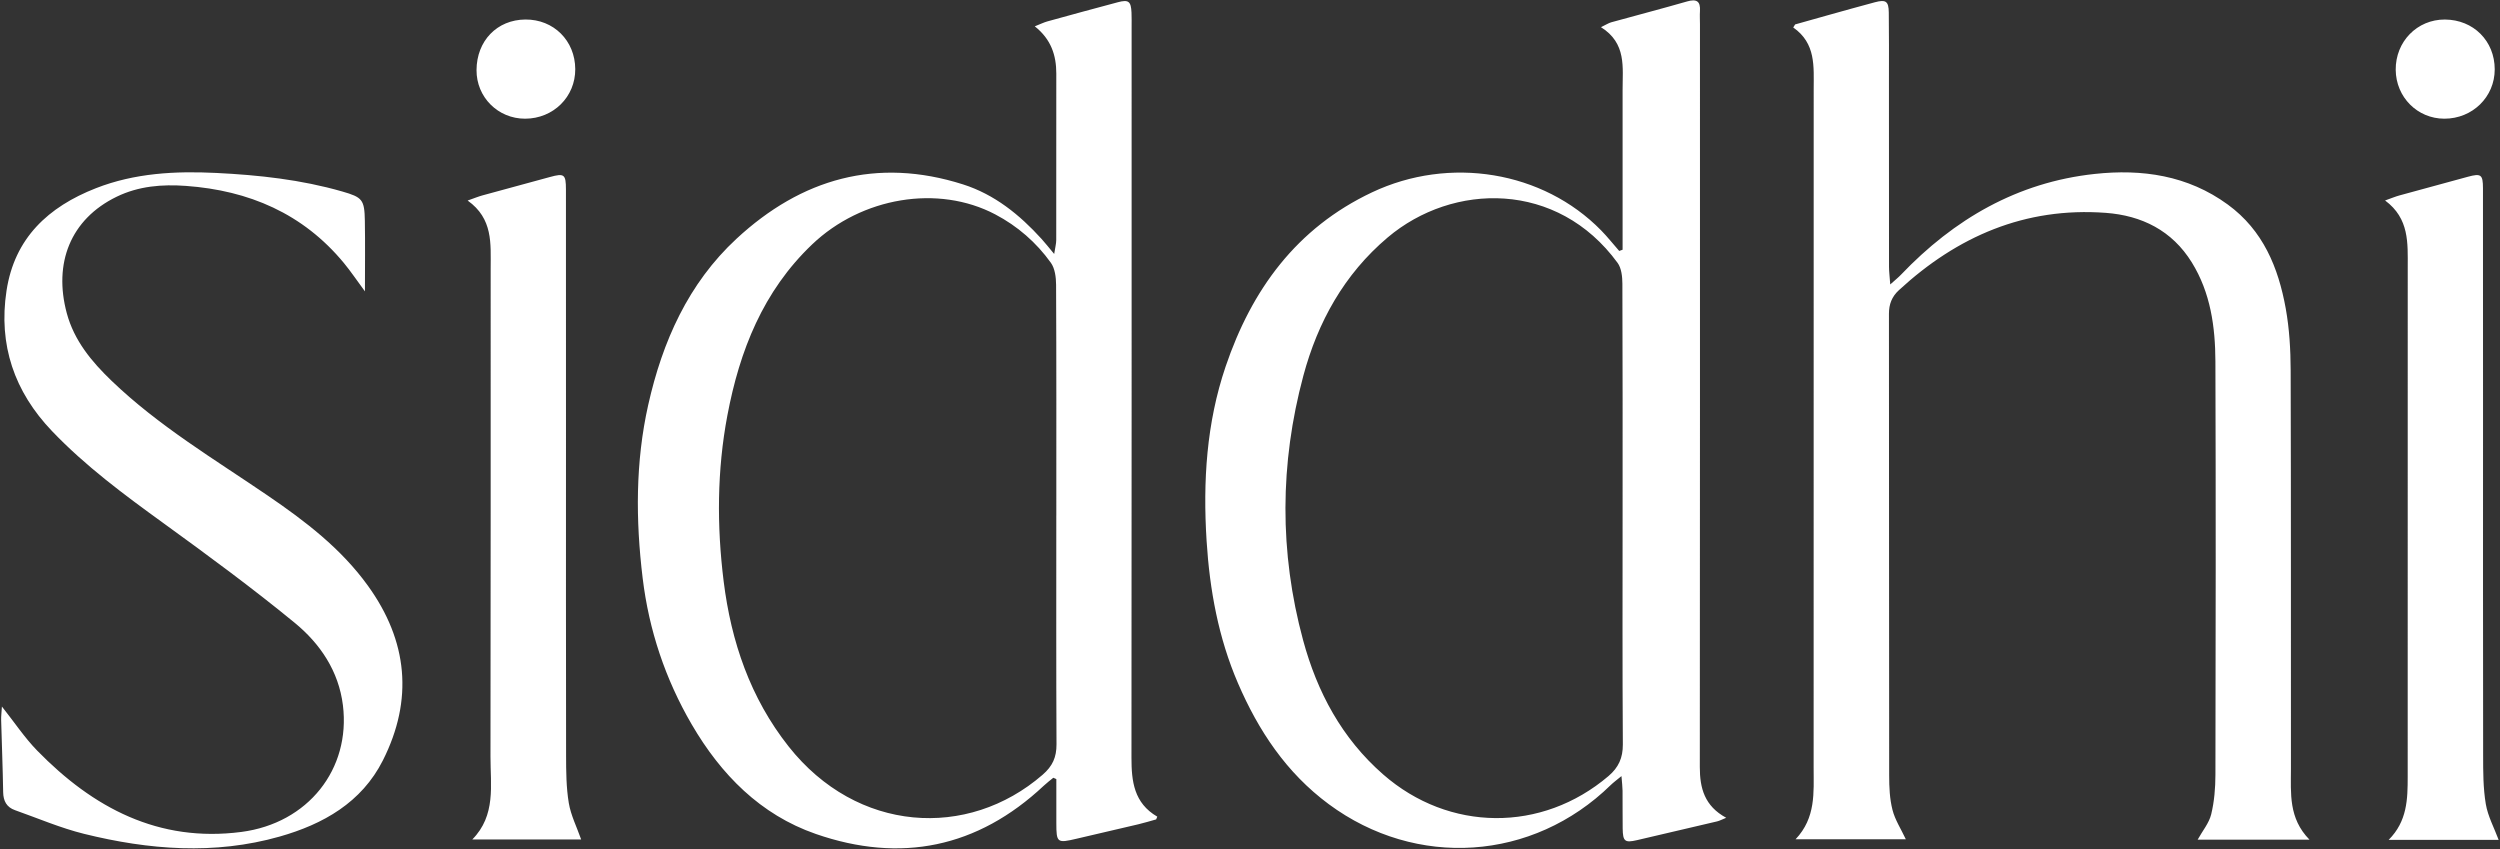 <svg xmlns="http://www.w3.org/2000/svg" fill="none" viewBox="0 0 1001 340" height="340" width="1001">
<rect x="0" y="0" width="1001" height="340" fill="#333333" stroke="none"/>
<path fill="white" d="M718.77 9.782C723.137 8.55 727.503 7.32 731.87 6.097C738.155 4.347 744.423 2.572 750.732 0.897C755.094 -0.262 756.203 0.486 756.269 4.963C756.392 13.852 756.334 22.748 756.334 31.637C756.334 56.684 756.334 81.732 756.359 106.771C756.359 108.759 756.63 110.739 756.852 113.893C758.856 112.086 760.072 111.125 761.132 110.016C782.4 87.737 807.743 72.999 838.688 69.648C857.648 67.594 875.967 70.19 892.011 81.904C906.157 92.231 912.252 107.124 915.21 123.513C916.672 131.629 917.157 140.017 917.181 148.281C917.346 201.481 917.247 254.69 917.288 307.89C917.288 317.608 916.278 327.605 924.706 336.19H879.943C881.923 332.625 884.511 329.544 885.365 326.045C886.605 320.919 887.049 315.488 887.057 310.182C887.172 255.051 887.238 199.92 887.049 144.79C887 130.923 885.135 117.237 877.594 105.062C869.683 92.288 857.557 86.291 843.115 85.223C810.865 82.849 783.723 94.621 760.31 116.194C757.476 118.806 756.334 121.821 756.334 125.641C756.392 187.294 756.351 248.939 756.425 310.592C756.425 315.168 756.63 319.875 757.747 324.27C758.758 328.254 761.148 331.894 763.095 336.05H718.94C727.13 327.408 726.177 317.296 726.177 307.413C726.185 216.86 726.177 126.314 726.202 35.761C726.202 26.667 727.155 17.376 718.011 11.001C718.261 10.598 718.52 10.186 718.77 9.782ZM718.77 9.782C718.766 9.783 718.762 9.784 718.759 9.785L718.784 9.761C718.779 9.768 718.775 9.774 718.77 9.782ZM1000.46 336.289V336.297C1000.46 336.294 1000.46 336.291 1000.46 336.289ZM1000.46 336.289H956.408C963.884 328.83 964.04 319.925 964.04 310.995C964.04 243 964.031 175.004 964.056 107.017C964.056 97.34 964.746 87.515 954.987 80.269C957.501 79.374 959.078 78.709 960.713 78.257C969.848 75.735 978.999 73.262 988.151 70.773C993.392 69.352 994.172 69.878 994.18 75.365C994.213 105.44 994.205 135.507 994.205 165.582C994.205 211.208 994.172 256.834 994.246 302.46C994.254 308.966 994.246 315.562 995.314 321.937C996.135 326.814 998.641 331.412 1000.46 336.289ZM649.686 99.989V94.342C649.686 74.93 649.711 55.518 649.686 36.106C649.67 26.963 651.321 17.318 641.027 10.878C643.147 9.859 644.092 9.218 645.127 8.931C655.264 6.13 665.45 3.468 675.555 0.568C679.301 -0.508 680.911 0.469 680.665 4.413C680.55 6.187 680.665 7.97 680.665 9.744C680.665 108.882 680.697 208.012 680.607 307.15C680.607 315.587 682.48 322.726 691.172 327.441C689.479 328.123 688.535 328.649 687.524 328.887C676.853 331.417 666.182 333.915 655.494 336.387C650.573 337.529 649.801 336.913 649.719 331.705C649.645 326.669 649.719 321.625 649.67 316.589C649.653 315.02 649.448 313.459 649.234 310.748C647.263 312.383 646.022 313.279 644.938 314.33C613.721 344.849 567.076 347.913 532.031 321.986C515.035 309.409 503.862 292.536 495.672 273.526C487.86 255.396 484.36 236.272 483.119 216.539C481.624 192.765 483.07 169.377 490.735 146.77C501.16 116.013 519.109 91.31 549.357 77.016C580.401 62.344 617.787 68.456 641.101 92.255C643.648 94.859 645.924 97.734 648.331 100.478C648.78 100.315 649.228 100.151 649.686 99.989ZM649.686 206.065C649.686 175.251 649.735 144.437 649.604 113.622C649.596 110.796 649.242 107.379 647.673 105.243C623.636 72.317 581.789 72.95 555.584 95.114C538.209 109.81 527.628 128.943 521.861 150.45C512.43 185.585 512.217 221.09 521.754 256.308C527.382 277.1 537.264 295.616 553.817 310.083C580.187 333.142 617.36 333.422 644.026 310.748C648.068 307.315 649.817 303.462 649.785 298.065C649.579 267.398 649.686 236.732 649.686 206.065ZM462.915 328.09C460.541 328.747 458.183 329.479 455.784 330.045C447.569 331.992 439.33 333.874 431.115 335.812C423.269 337.669 422.974 337.463 422.957 329.569C422.949 323.695 422.957 317.821 422.957 311.948L421.75 311.414C420.476 312.465 419.145 313.451 417.954 314.577C391.412 339.493 360.581 345.703 326.62 333.906C304.456 326.209 288.651 310.108 276.977 290.08C266.413 271.949 259.841 252.348 257.319 231.482C254.509 208.25 254.403 185.027 259.553 162.091C265.246 136.747 275.573 113.491 294.911 95.582C320.87 71.537 351.076 62.837 385.612 73.837C398.206 77.854 408.22 85.954 417.01 95.632C418.472 97.242 419.819 98.959 422.095 101.686C422.505 99.008 422.916 97.554 422.916 96.108C422.957 73.878 422.941 51.657 422.941 29.427C422.941 22.19 420.895 15.741 414.323 10.541C416.681 9.613 417.954 8.964 419.31 8.586C428.732 5.982 438.163 3.394 447.619 0.888C451.907 -0.245 452.86 0.543 453.057 5.094C453.139 7.017 453.098 8.947 453.098 10.87C453.098 108.373 453.131 205.868 453.04 303.371C453.032 312.819 454.01 321.543 463.375 326.989C463.219 327.359 463.071 327.729 462.915 328.098V328.09ZM422.949 206.468C422.949 175.653 423.007 144.831 422.859 114.017C422.842 111.043 422.407 107.502 420.772 105.218C414.931 97.061 407.398 90.522 398.51 85.847C375.565 73.78 345.014 78.963 325.191 97.85C305.533 116.58 296.143 140.378 291.239 166.346C287.082 188.354 287 210.542 289.743 232.69C292.75 256.908 300.406 279.449 315.744 298.861C343.116 333.512 387.477 336.19 417.453 310.223C421.47 306.748 423.048 303.174 423.023 298.015C422.867 267.497 422.949 236.978 422.941 206.451L422.949 206.468ZM0.774 282.908C5.859 289.324 9.884 295.411 14.887 300.537C37.257 323.457 63.52 337.431 96.643 333.11C123.382 329.618 140.445 307.939 137.307 282.407C135.614 268.671 128.172 257.721 117.993 249.366C100.955 235.384 83.154 222.306 65.302 209.368C49.678 198.047 34.217 186.62 20.835 172.614C5.711 156.8 -0.68 138.086 2.606 116.432C5.81 95.295 19.348 82.824 38.407 75.357C53.933 69.278 70.19 68.44 86.563 69.245C103.601 70.083 120.54 71.923 137.027 76.671C145.103 78.996 145.941 79.916 146.088 88.419C146.245 97.422 146.121 106.434 146.121 116.662C142.876 112.275 140.453 108.652 137.693 105.309C121.304 85.478 99.641 76.261 74.487 74.437C64.957 73.747 55.543 74.47 46.696 78.774C28.113 87.819 21.377 105.481 26.741 125.411C29.691 136.353 36.632 144.741 44.658 152.454C63.504 170.56 85.848 183.86 107.248 198.458C122.24 208.686 136.567 219.62 147.329 234.546C163.291 256.669 165.558 280.164 153.309 304.456C144.799 321.329 129.412 330.021 111.931 334.974C85.832 342.368 59.626 340.289 33.7 333.882C24.261 331.549 15.216 327.647 6.007 324.393C2.672 323.219 1.324 320.746 1.267 317.181C1.111 307.561 0.717 297.941 0.462 288.322C0.421 286.777 0.626 285.233 0.766 282.9L0.774 282.908ZM187.245 80.294C189.932 79.349 191.517 78.692 193.16 78.24C202.156 75.76 211.167 73.336 220.171 70.88C225.93 69.302 226.595 69.763 226.603 75.842C226.628 109.465 226.62 143.098 226.62 176.721C226.62 218.642 226.579 260.563 226.661 302.492C226.677 308.851 226.71 315.291 227.745 321.526C228.567 326.455 230.941 331.122 232.699 336.133H189.094C198.656 326.455 196.364 314.388 196.389 302.944C196.512 237.767 196.438 172.589 196.463 107.404C196.463 97.603 197.465 87.564 187.245 80.302V80.294ZM230.334 27.669C230.386 38.78 221.565 47.5 210.255 47.525C199.387 47.541 190.745 38.899 190.802 28.063C190.86 16.341 199.017 7.896 210.362 7.814C221.672 7.723 230.271 16.271 230.333 27.661L230.334 27.669ZM998.887 27.759C998.904 38.809 989.974 47.549 978.695 47.525C967.909 47.5 959.349 38.899 959.242 27.981C959.135 16.661 967.835 7.756 978.95 7.822C990.368 7.888 998.871 16.39 998.887 27.759Z" clip-rule="evenodd" fill-rule="evenodd"></path>
</svg>
